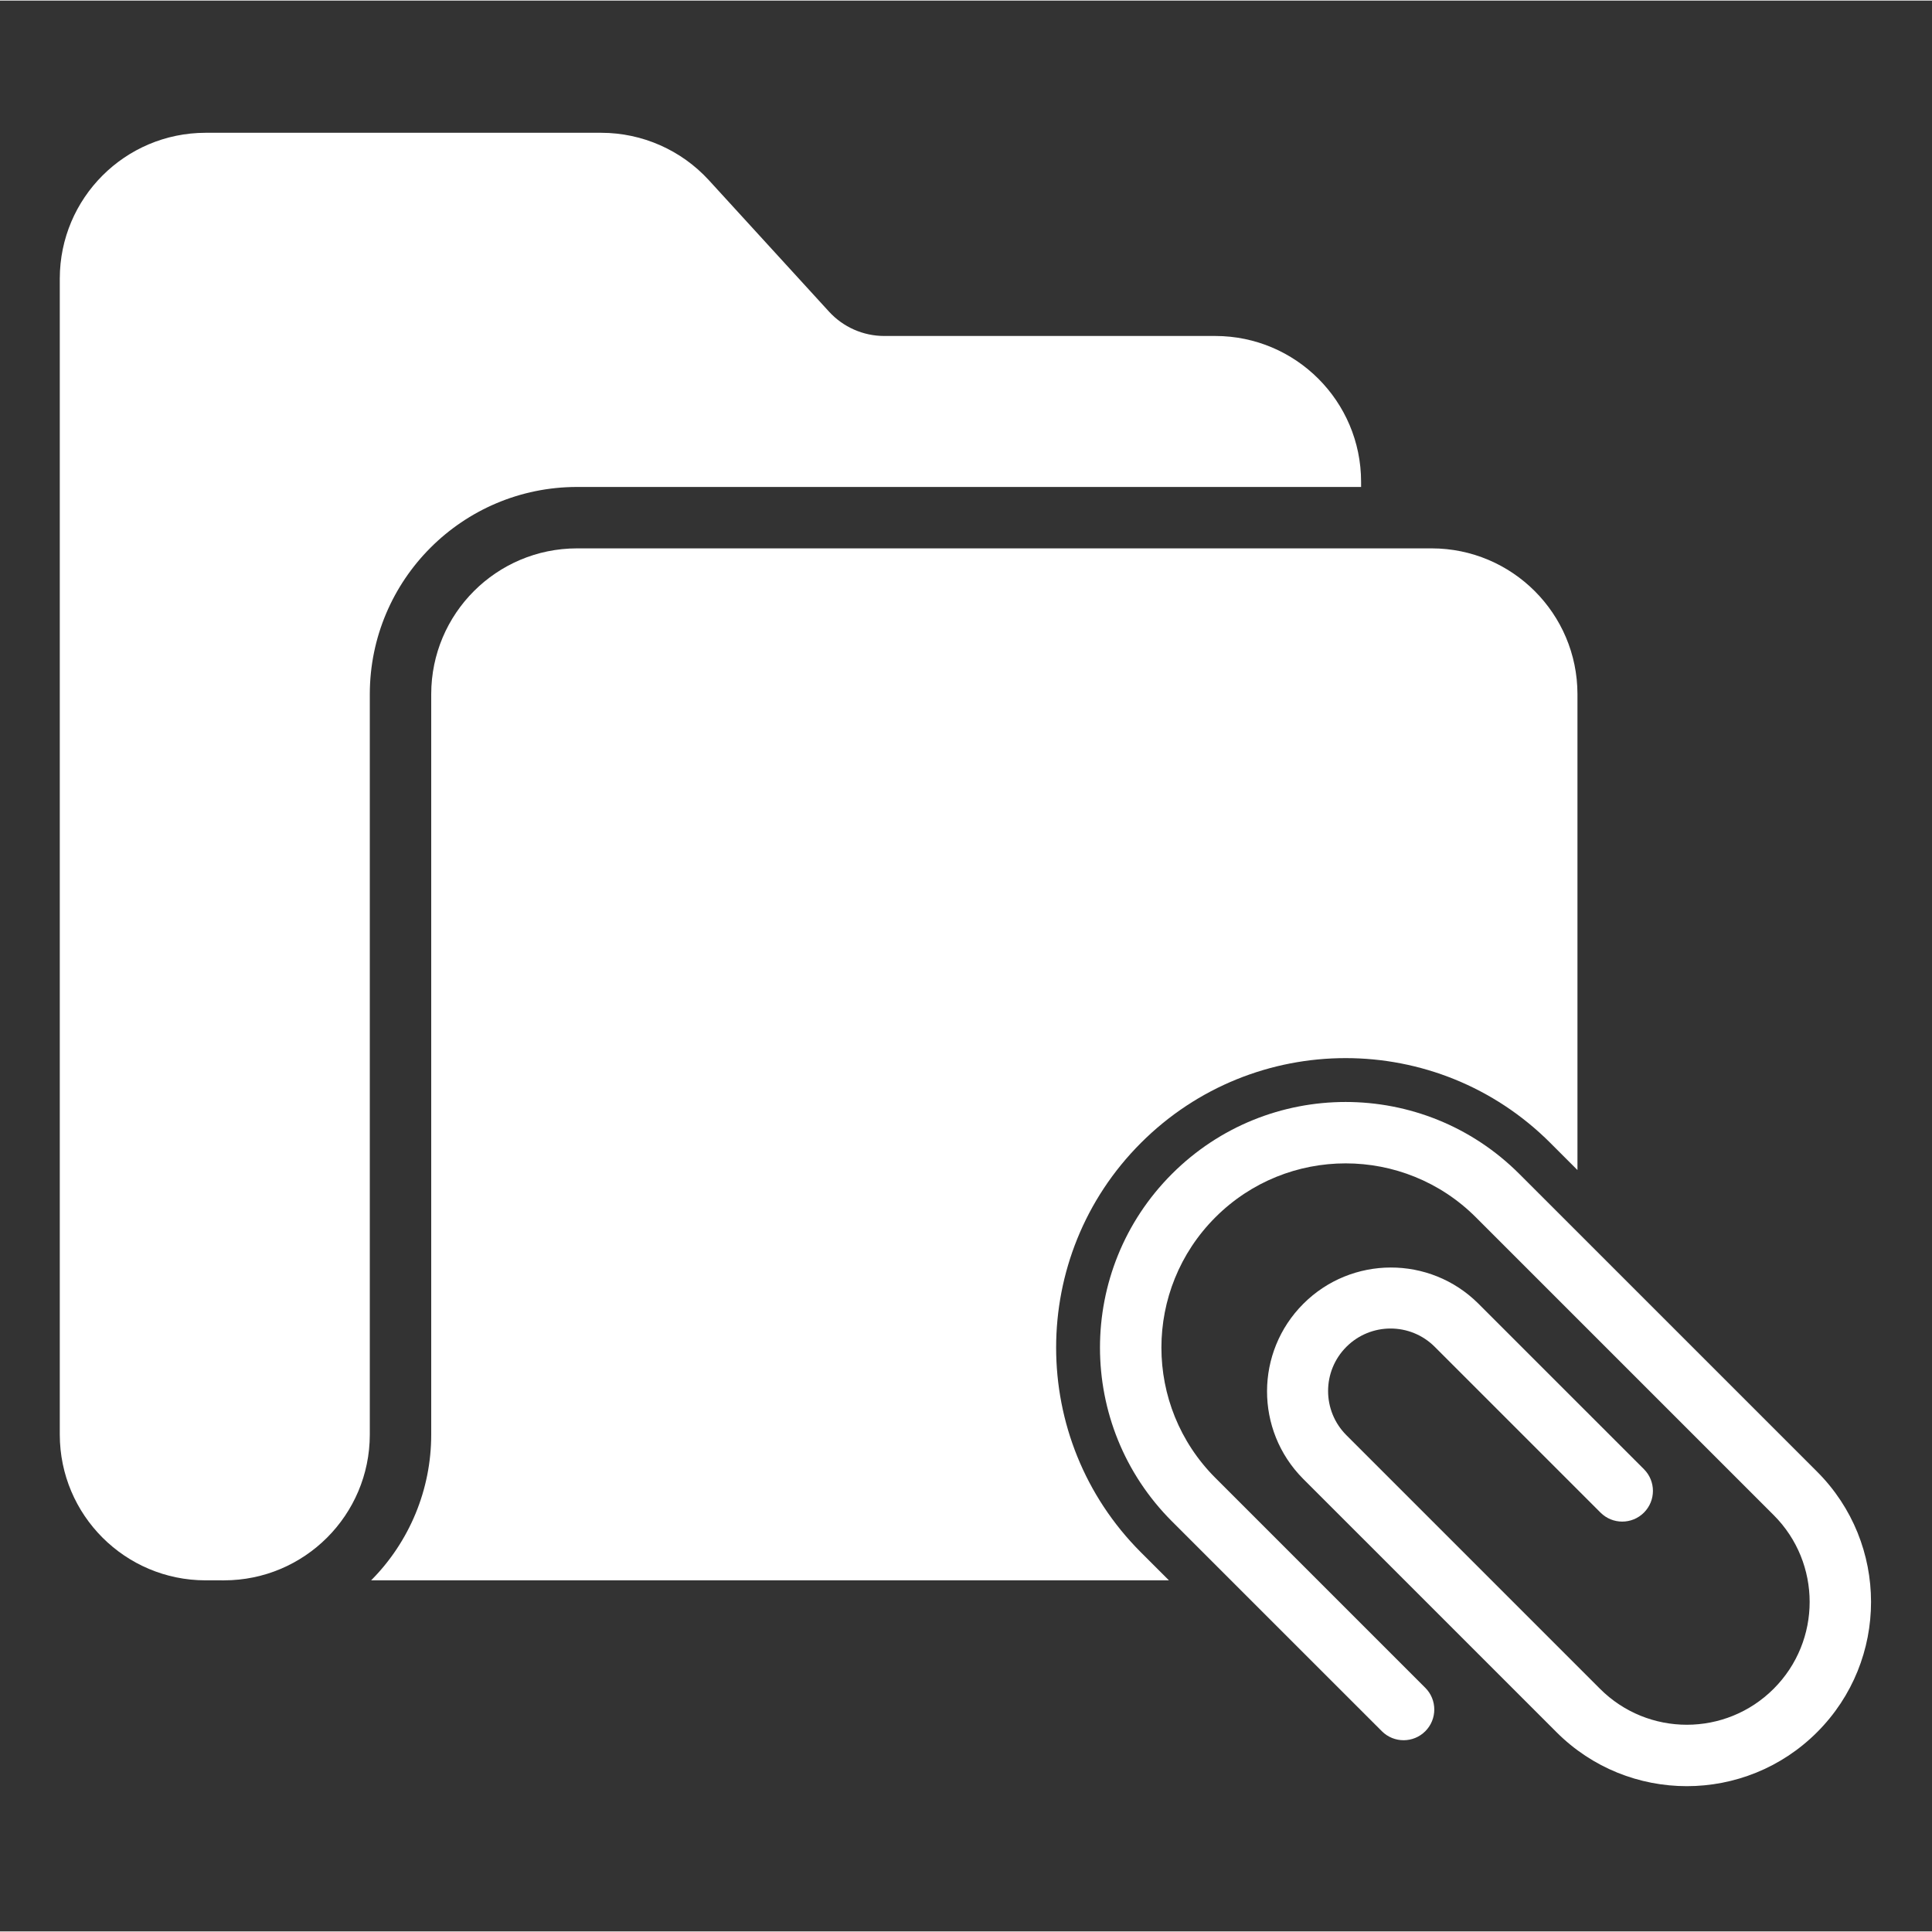 <?xml version="1.0"?>
<svg xmlns="http://www.w3.org/2000/svg" height="512px" viewBox="-17 -39 549.331 549" width="512px"><rect x="-17" y="-39" width="549.331" height="549" fill="#333333" stroke="none"/><g><path d="m46.707 410.18c22.875-.023 41.414-18.555 41.441-41.434v-210.562c.039-32.512 26.383-58.859 58.891-58.891h222.965v-1.488c-.027-22.871-18.562-41.414-41.438-41.441h-94.145c-5.984 0-11.688-2.52-15.719-6.938l-34.141-37.348c-7.859-8.582-18.949-13.473-30.586-13.488h-112.547c-22.867.031-41.406 18.562-41.43 41.438v328.719c.023 22.867 18.562 41.406 41.43 41.43zm0 0" data-original="#000000" class="active-path" data-old_color="#000000" fill="#FFFFFF"/><path d="m105.609 158.184v210.562c.012 15.527-6.133 30.422-17.086 41.43h226.844l-7.969-7.961c-32.141-32.148-32.141-84.27 0-116.41 32.145-32.152 84.27-32.152 116.414 0l7.711 7.711v-135.332c-.027-22.875-18.57-41.41-41.445-41.43h-243.039c-22.867.023-41.402 18.555-41.43 41.43zm0 0" data-original="#000000" class="active-path" data-old_color="#000000" fill="#FFFFFF"/><path d="m414.992 294.621c-27.277-27.277-71.496-27.277-98.773 0s-27.277 71.5 0 98.777l59.695 59.684c3.41 3.41 8.938 3.41 12.344 0 3.41-3.41 3.41-8.941 0-12.348l-59.691-59.691c-20.453-20.457-20.453-53.625 0-74.082 20.457-20.457 53.625-20.457 74.082 0l84.664 84.664c13.641 13.633 13.641 35.746 0 49.383-13.637 13.641-35.75 13.641-49.387 0l-72.102-72.102c-6.938-6.938-6.938-18.188 0-25.125s18.184-6.938 25.121 0l47.137 47.137c3.406 3.41 8.934 3.41 12.344 0 3.41-3.41 3.41-8.941 0-12.348l-47.133-47.129c-13.773-13.656-36-13.605-49.715.109-13.711 13.711-13.762 35.934-.105 49.711l72.102 72.098c20.457 20.457 53.625 20.457 74.082 0s20.457-53.625 0-74.082zm0 0" data-original="#000000" class="active-path" data-old_color="#000000" fill="#FFFFFF"/></g> </svg>
